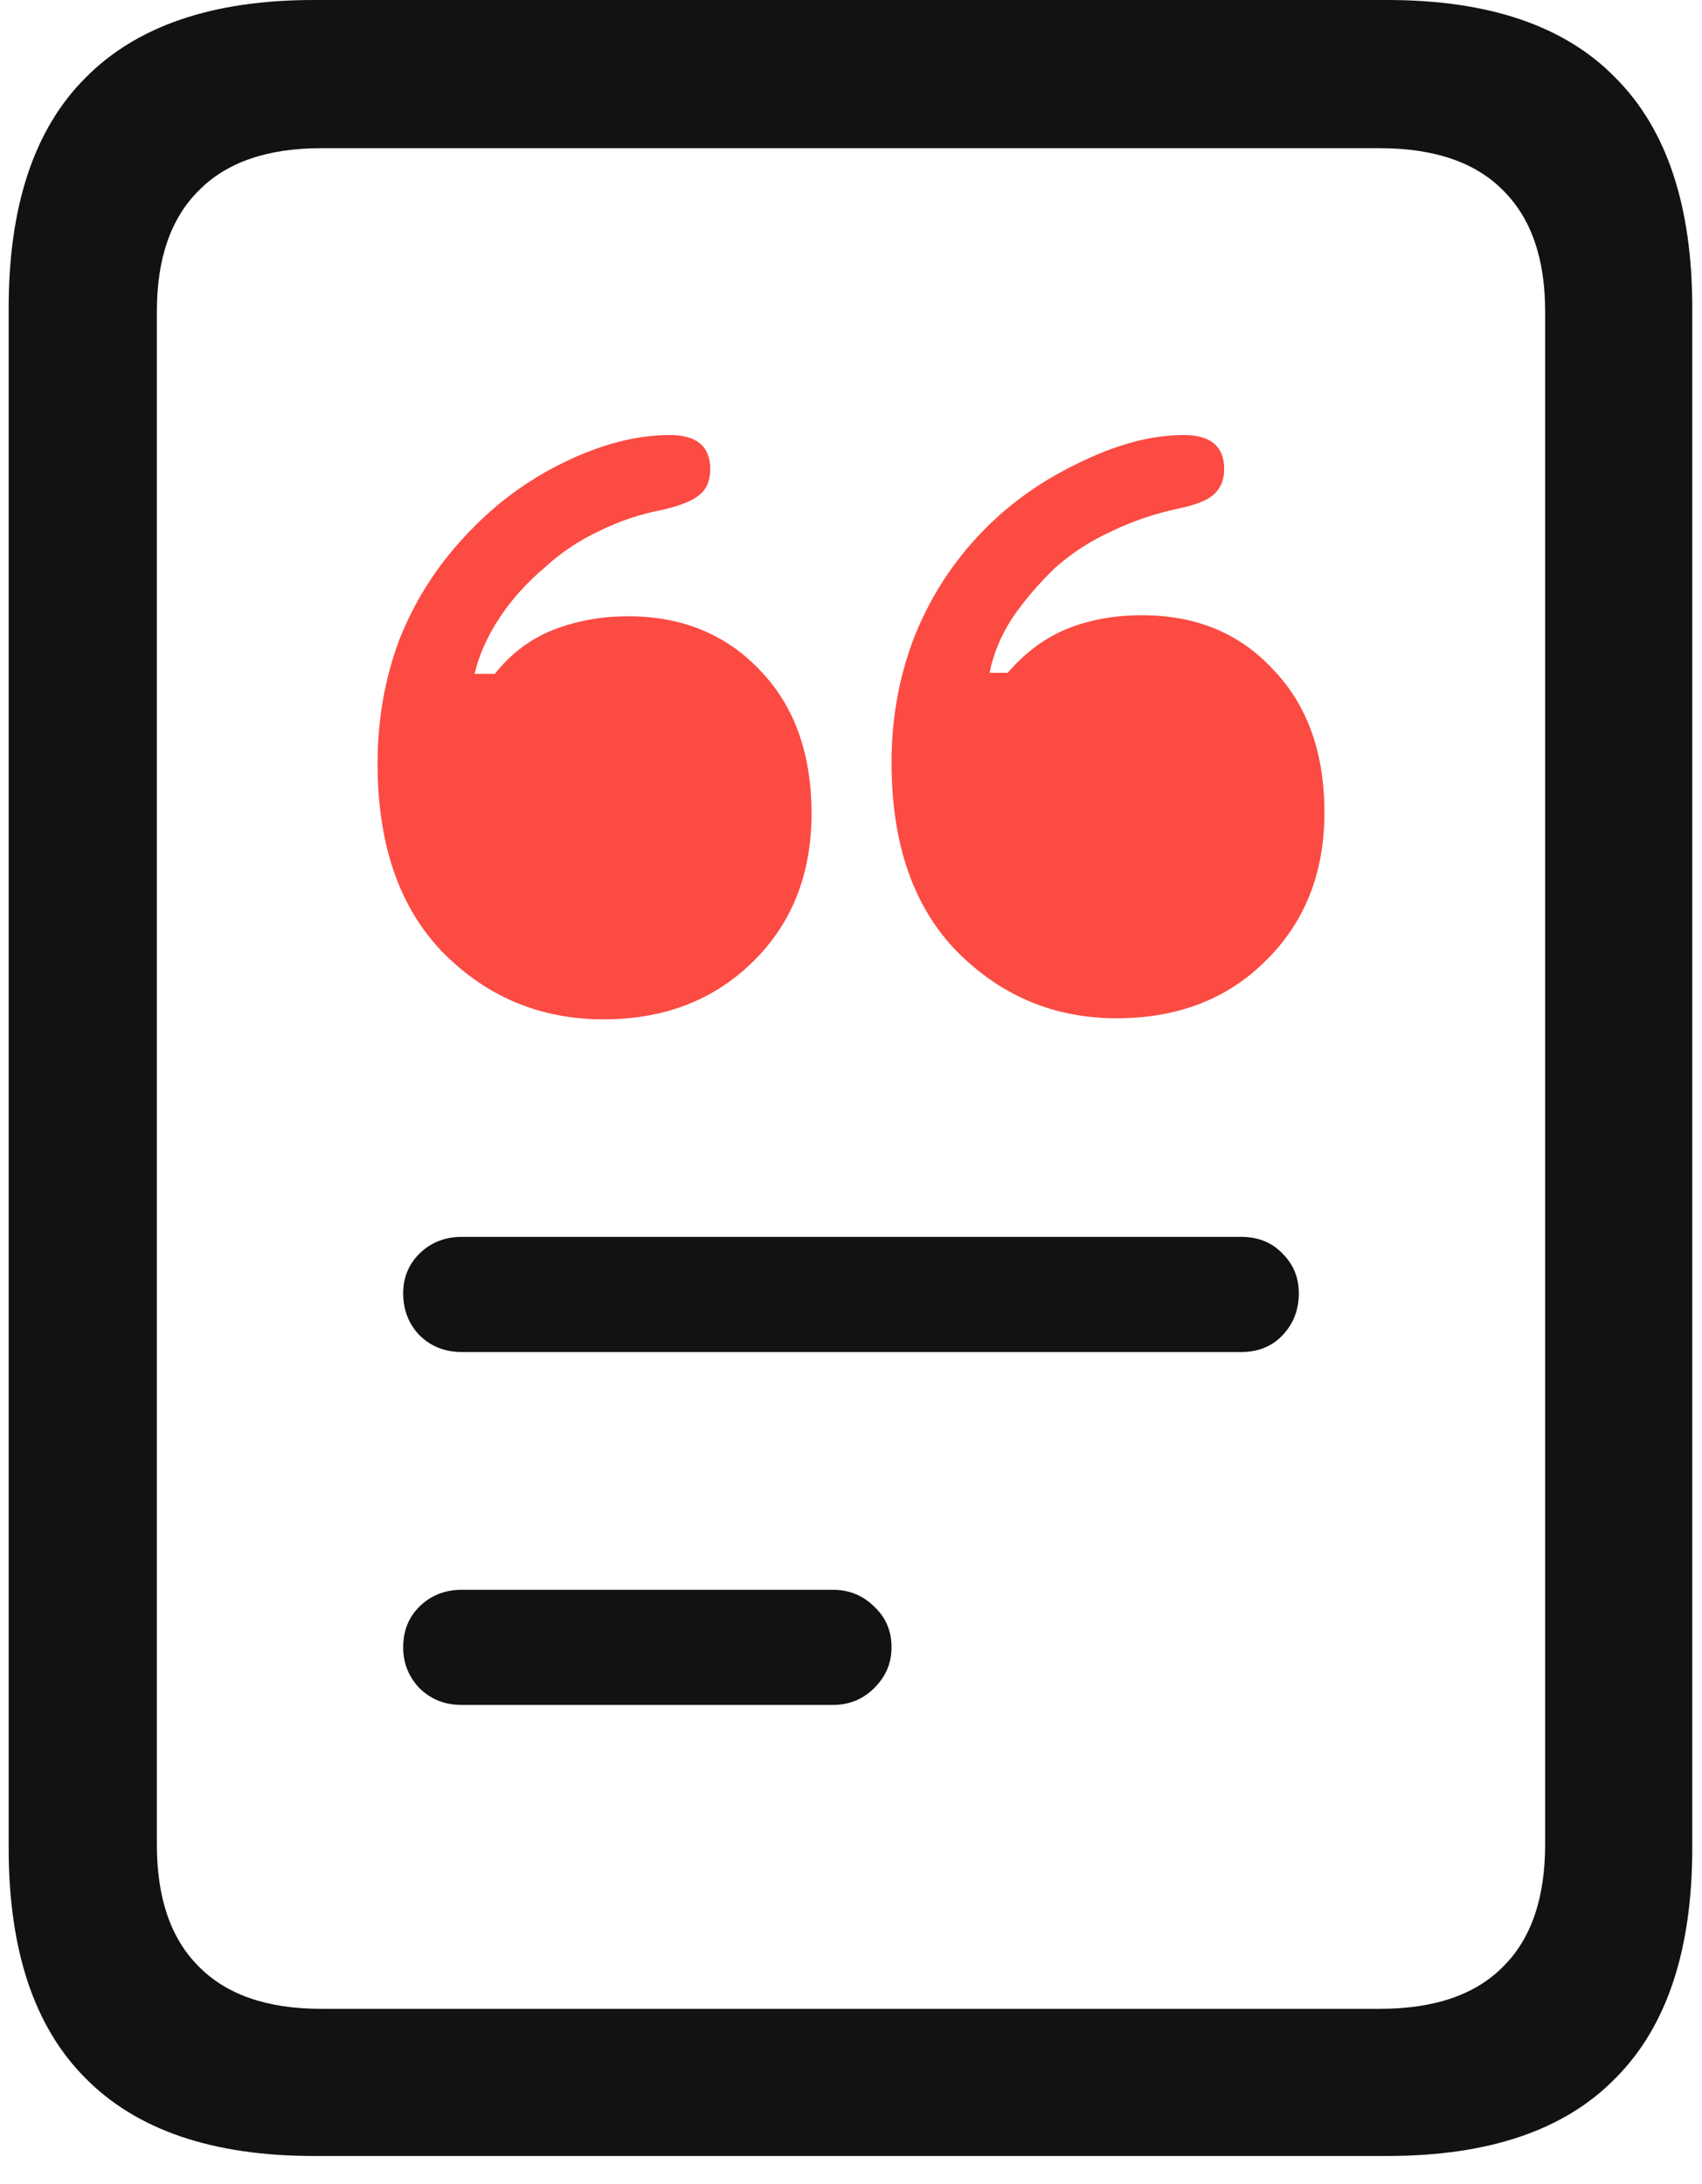 <svg width="53" height="68" viewBox="0 0 53 68" fill="none" xmlns="http://www.w3.org/2000/svg">
<path d="M14.381 42.102H38.652C39.184 42.102 39.615 41.925 39.947 41.57C40.279 41.216 40.445 40.785 40.445 40.275C40.445 39.788 40.279 39.379 39.947 39.047C39.615 38.693 39.184 38.516 38.652 38.516H14.381C13.85 38.516 13.407 38.693 13.053 39.047C12.721 39.379 12.555 39.788 12.555 40.275C12.555 40.785 12.721 41.216 13.053 41.57C13.407 41.925 13.85 42.102 14.381 42.102ZM14.381 53.092H25.936C26.445 53.092 26.876 52.915 27.23 52.56C27.585 52.206 27.762 51.786 27.762 51.299C27.762 50.79 27.585 50.369 27.23 50.037C26.876 49.683 26.445 49.506 25.936 49.506H14.381C13.85 49.506 13.407 49.683 13.053 50.037C12.721 50.369 12.555 50.79 12.555 51.299C12.555 51.786 12.721 52.206 13.053 52.56C13.407 52.915 13.85 53.092 14.381 53.092ZM0.27 57.541C0.27 60.728 1.066 63.119 2.66 64.713C4.254 66.329 6.622 67.137 9.766 67.137H43.201C46.367 67.137 48.735 66.329 50.307 64.713C51.9 63.119 52.697 60.728 52.697 57.541V9.596C52.697 6.408 51.9 4.018 50.307 2.424C48.735 0.808 46.367 0 43.201 0H9.766C6.622 0 4.254 0.808 2.66 2.424C1.066 4.018 0.27 6.408 0.27 9.596V57.541ZM4.885 57.441V9.695C4.885 8.057 5.316 6.807 6.18 5.943C7.043 5.058 8.316 4.615 9.998 4.615H42.969C44.673 4.615 45.957 5.058 46.82 5.943C47.684 6.807 48.115 8.057 48.115 9.695V57.441C48.115 59.102 47.684 60.363 46.82 61.227C45.957 62.112 44.673 62.555 42.969 62.555H9.998C8.316 62.555 7.043 62.112 6.18 61.227C5.316 60.363 4.885 59.102 4.885 57.441Z" fill="#121212"/>
<path d="M23.445 29.949C22.228 31.145 20.678 31.742 18.797 31.742C16.827 31.742 15.156 31.045 13.783 29.65C12.433 28.256 11.758 26.297 11.758 23.773C11.758 22.423 11.979 21.15 12.422 19.955C12.887 18.76 13.562 17.686 14.447 16.734C15.333 15.76 16.362 14.986 17.535 14.41C18.708 13.835 19.815 13.547 20.855 13.547C21.697 13.547 22.117 13.901 22.117 14.609C22.117 14.963 22.006 15.229 21.785 15.406C21.586 15.583 21.21 15.738 20.656 15.871C19.948 16.004 19.284 16.225 18.664 16.535C18.044 16.823 17.48 17.199 16.971 17.664C16.395 18.151 15.919 18.682 15.543 19.258C15.167 19.833 14.912 20.409 14.779 20.984H15.41C15.897 20.365 16.495 19.911 17.203 19.623C17.934 19.335 18.719 19.191 19.561 19.191C21.243 19.191 22.615 19.756 23.678 20.885C24.74 21.991 25.271 23.475 25.271 25.334C25.271 27.215 24.663 28.754 23.445 29.949Z" fill="#FB4B42"/>
<path d="M39.416 29.916C38.221 31.111 36.671 31.709 34.768 31.709C32.842 31.709 31.193 31.023 29.82 29.65C28.448 28.256 27.762 26.286 27.762 23.74C27.762 22.412 27.983 21.15 28.426 19.955C28.891 18.738 29.566 17.653 30.451 16.701C31.314 15.771 32.344 15.019 33.539 14.443C34.734 13.846 35.841 13.547 36.859 13.547C37.7 13.547 38.121 13.901 38.121 14.609C38.121 14.941 38.01 15.207 37.789 15.406C37.59 15.583 37.225 15.727 36.693 15.838C35.963 15.993 35.277 16.225 34.635 16.535C33.993 16.823 33.406 17.199 32.875 17.664C32.344 18.173 31.89 18.704 31.514 19.258C31.16 19.811 30.927 20.376 30.816 20.951H31.381C31.912 20.331 32.521 19.878 33.207 19.59C33.915 19.302 34.701 19.158 35.565 19.158C37.247 19.158 38.608 19.723 39.648 20.852C40.711 21.958 41.242 23.441 41.242 25.301C41.242 27.182 40.633 28.721 39.416 29.916Z" fill="#FB4B42"/>
</svg>
